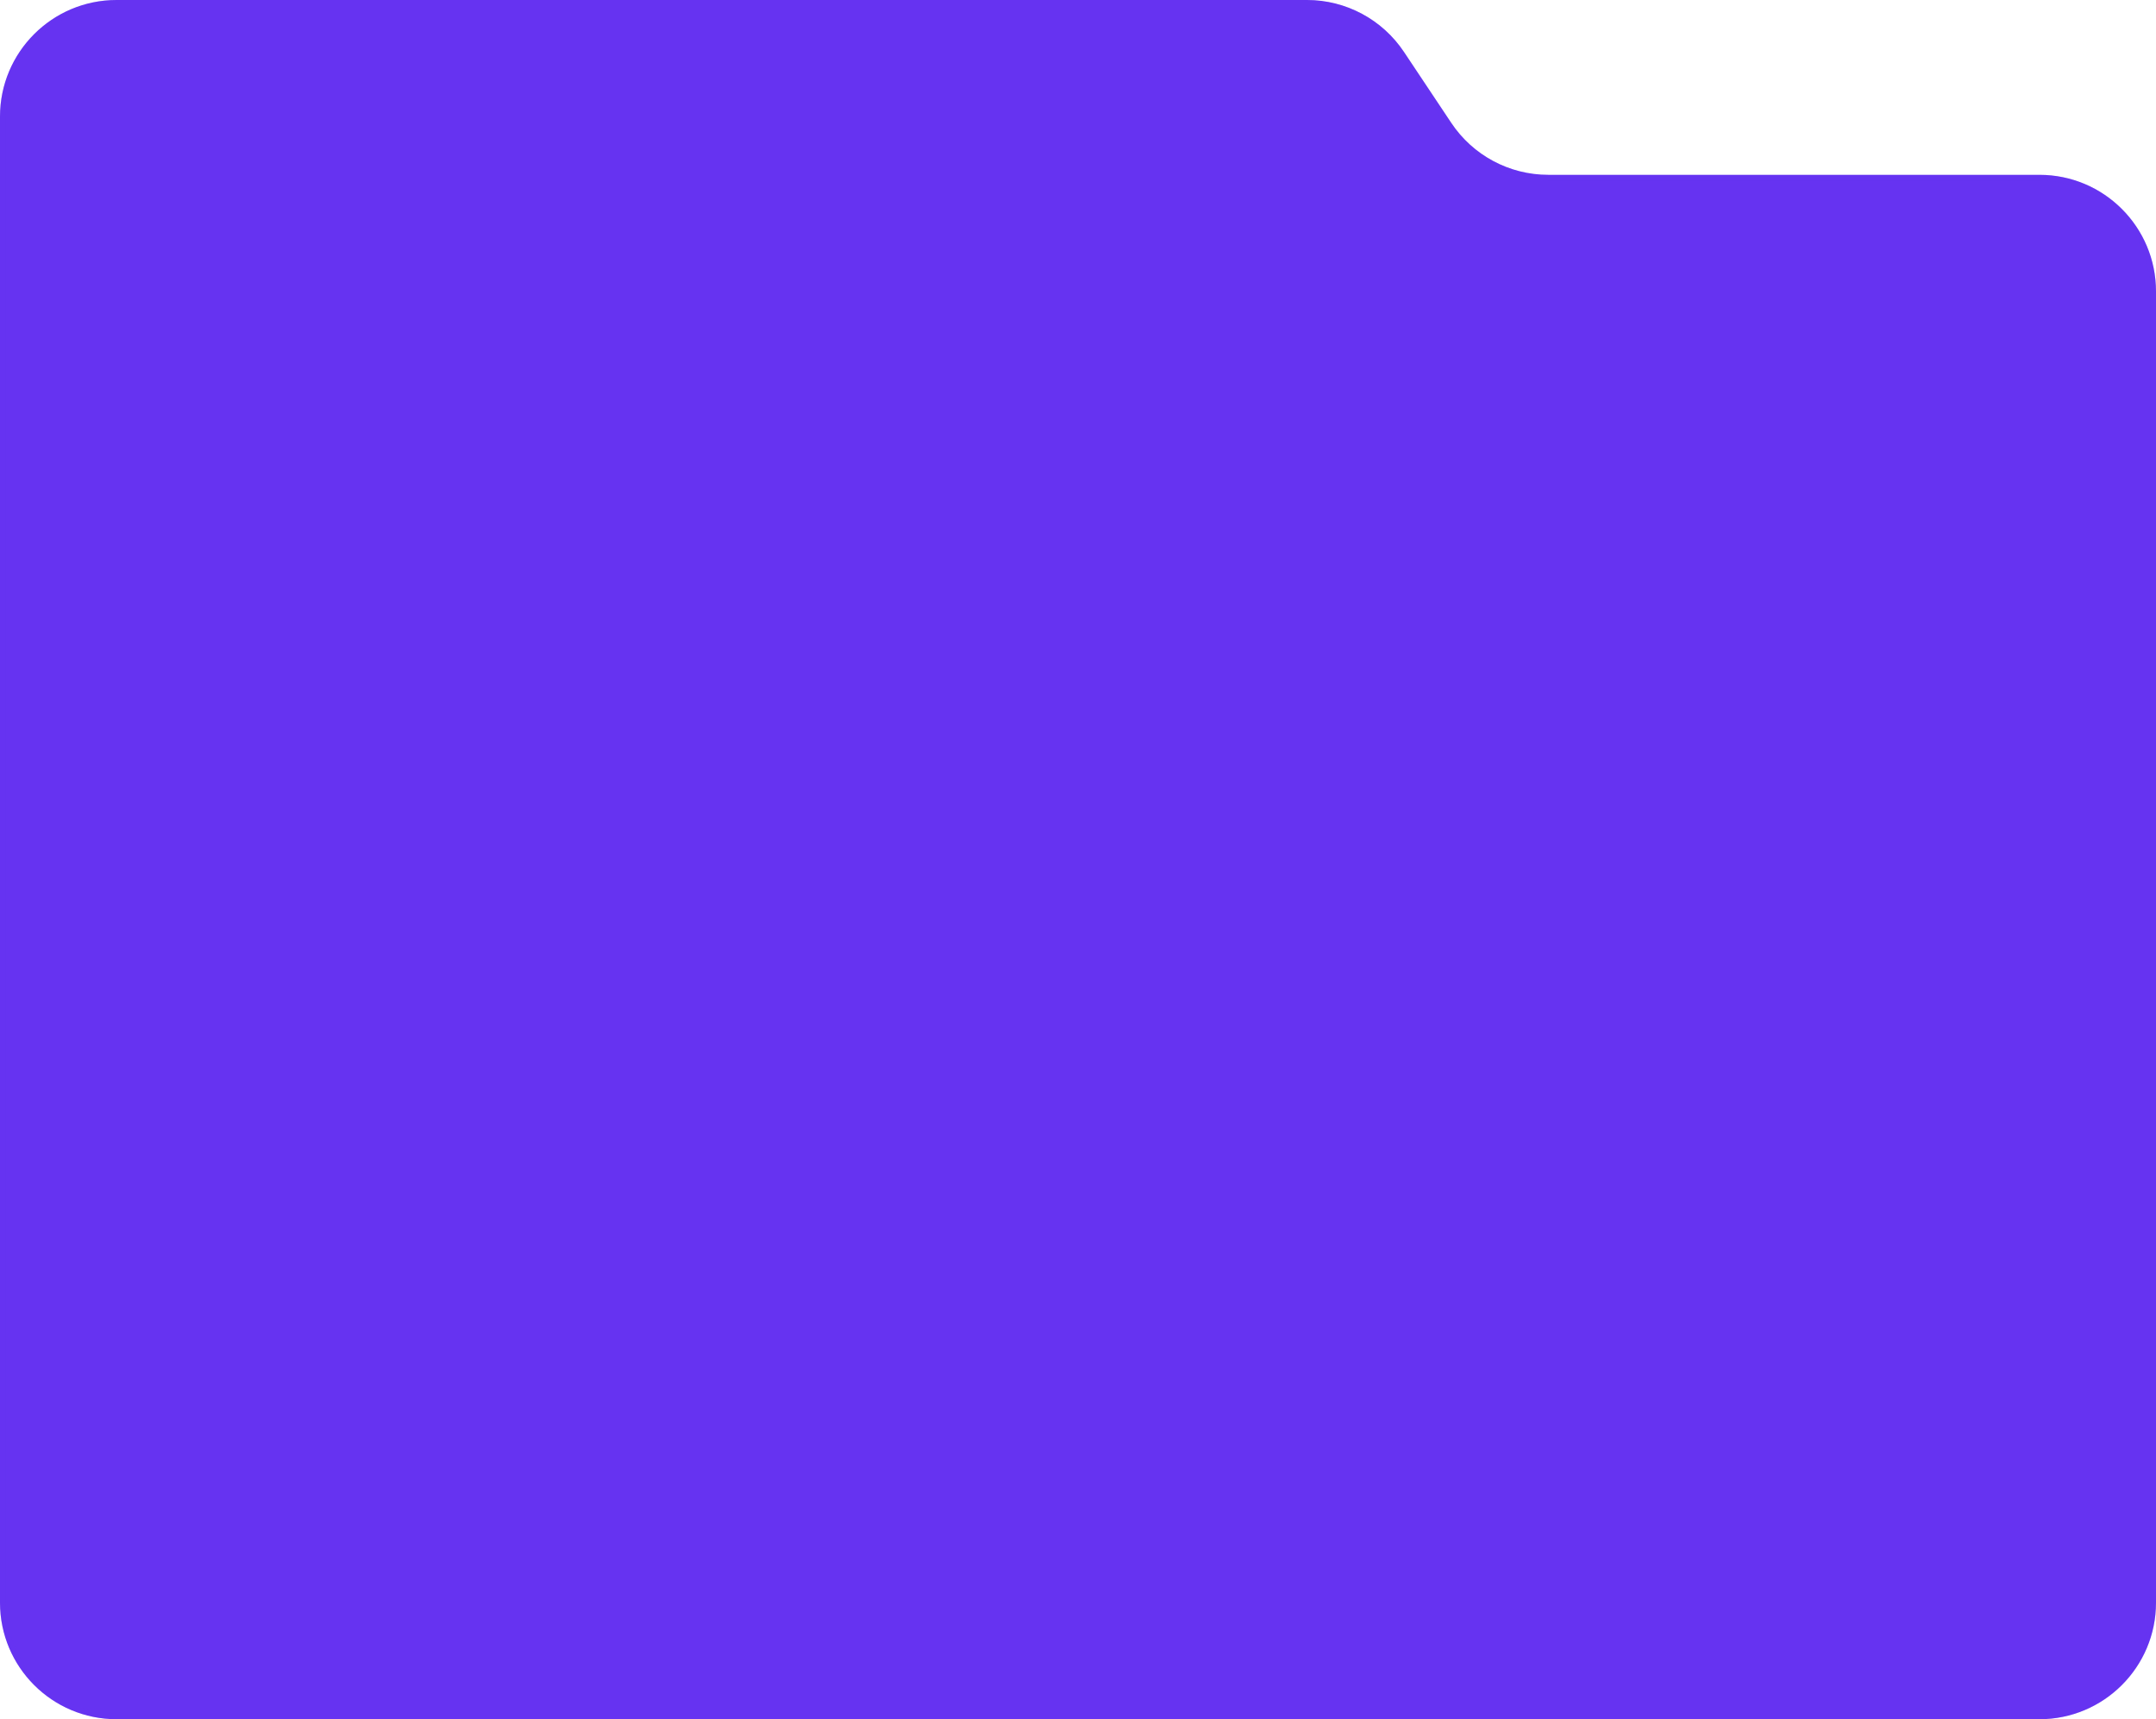 <?xml version="1.0" encoding="UTF-8"?> <svg xmlns="http://www.w3.org/2000/svg" width="370" height="295" viewBox="0 0 370 295" fill="none"><path d="M0 20C0 8.954 8.954 0 20 0H224.296C230.983 0 237.228 3.342 240.937 8.906L249.063 21.094C252.772 26.658 259.017 30 265.704 30H350C361.046 30 370 38.954 370 50V275C370 286.046 361.046 295 350 295H20C8.954 295 0 286.046 0 275V20Z" fill="#6633F1"></path><path d="M20 0.5H224.296C230.816 0.5 236.905 3.759 240.521 9.184L248.646 21.371C252.449 27.074 258.85 30.5 265.704 30.5H350C360.77 30.5 369.5 39.23 369.5 50V275C369.5 285.77 360.77 294.5 350 294.5H20C9.23 294.5 0.5 285.77 0.5 275V20C0.5 9.23 9.23 0.5 20 0.5Z" stroke="#6633F1" stroke-opacity="0.2"></path></svg> 